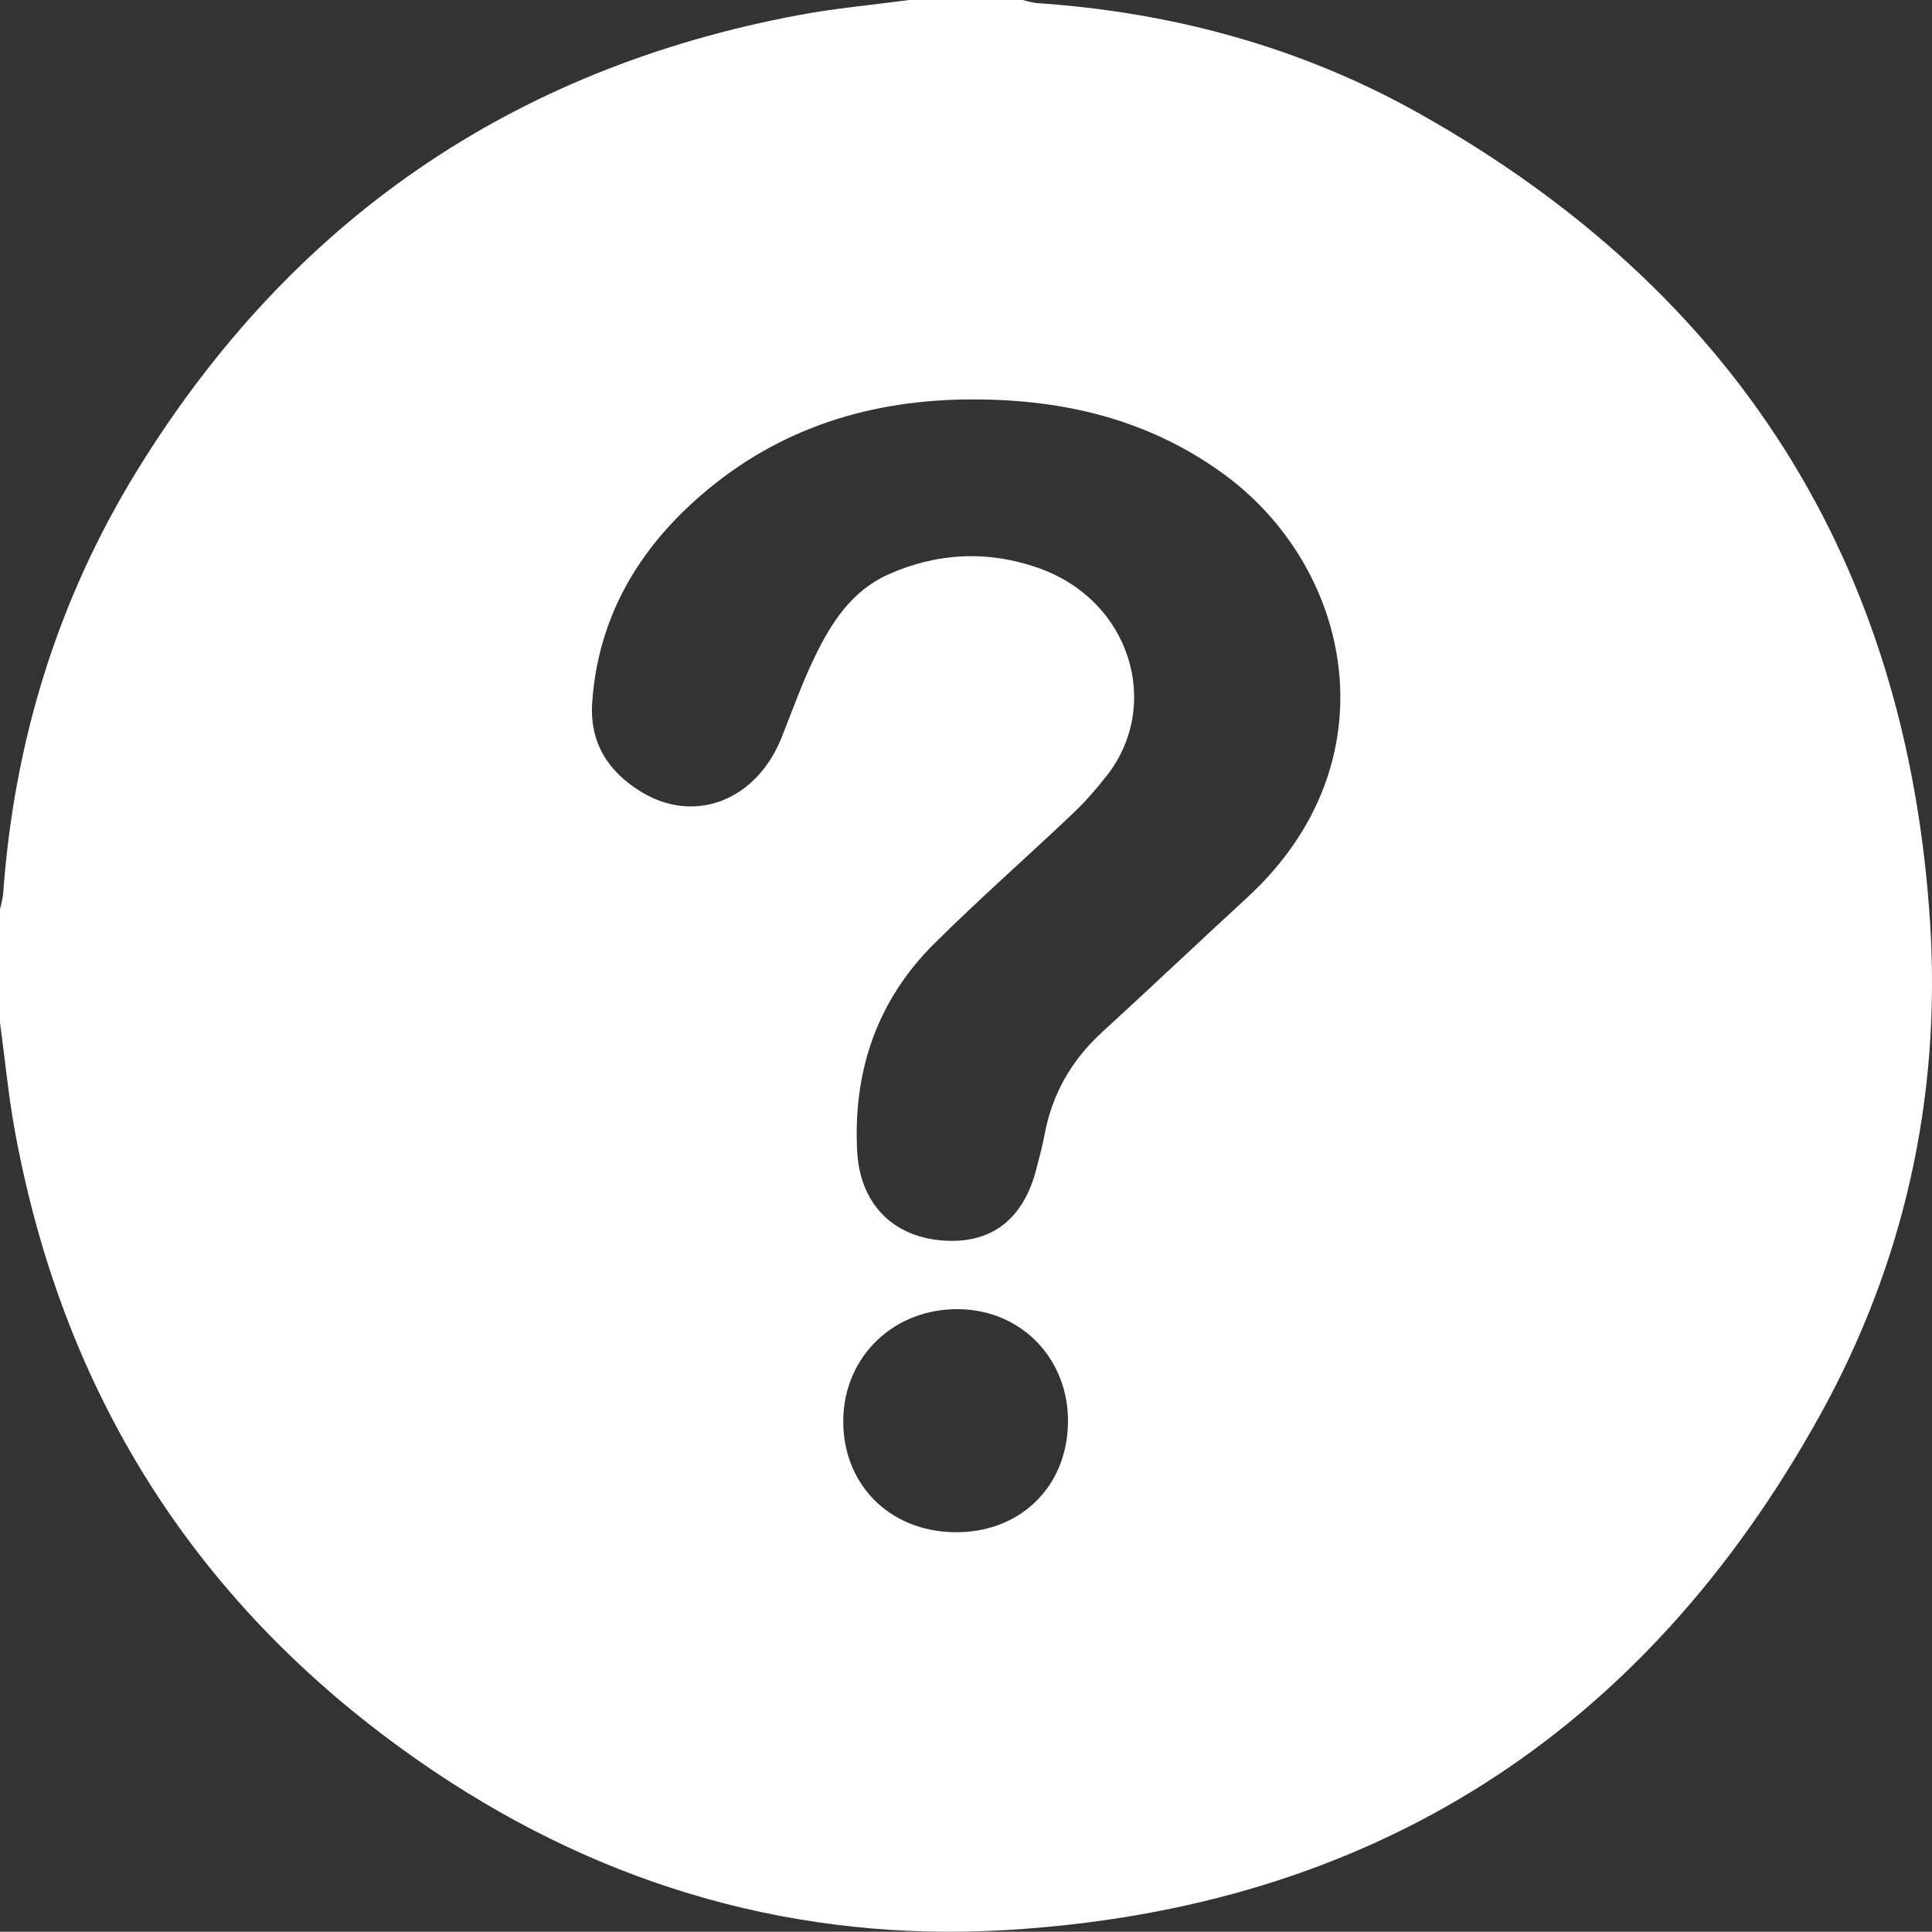 <?xml version="1.0" encoding="UTF-8"?>
<svg id="Warstwa_2" data-name="Warstwa 2" xmlns="http://www.w3.org/2000/svg" viewBox="0 0 343.89 343.84">
  <rect x="0" y="0" width="343.89" height="343.84" fill="#333333" stroke="none"/>
  <defs>
    <style>
      .cls-1 {
        fill: #fff;
        stroke-width: 0px;
      }
    </style>
  </defs>
  <g id="Layer_1" data-name="Layer 1">
    <path class="cls-1" d="m343.58,164.72c-3.95-64.54-34.6-112.84-90.92-144.5C231.63,8.4,208.71,2.18,184.6.55c-.88-.06-1.73-.37-2.6-.55h-20.15c-6.51.87-13.09,1.46-19.54,2.66C90.93,12.24,51.58,39.5,24.29,83.94,10.2,106.89,2.51,132.06.57,158.96c-.06.97-.37,1.93-.57,2.89v20.14c.88,6.52,1.5,13.09,2.69,19.55,8.91,48.33,33.83,86.35,74.54,113.73,30.74,20.68,65.03,30.47,101.96,28.27,64.81-3.87,113.26-34.84,144.73-91.58,14.98-27,21.54-56.48,19.66-87.24Zm-173.73,108.01c-11.59-.17-19.92-8.62-19.75-20.05.16-11.34,9.15-19.87,20.69-19.65,11.14.21,19.47,8.94,19.31,20.21-.16,11.5-8.64,19.67-20.25,19.49Zm52.15-112.97c-8.65,7.95-17.17,16.04-25.84,23.97-5.48,5.02-8.93,11.08-10.26,18.38-.36,1.98-.92,3.92-1.41,5.87-2.3,9.13-8.14,13.56-16.9,12.81-8.83-.75-14.55-6.67-15.02-15.92-.73-14.23,3.54-26.79,13.71-36.89,8.01-7.96,16.51-15.43,24.71-23.2,2.18-2.07,4.17-4.36,6.03-6.73,9.81-12.56,4.25-31.18-12.21-36.96-8.92-3.14-18.07-2.75-26.82,1.22-6.39,2.9-9.99,8.5-12.9,14.47-2.3,4.71-4.04,9.68-5.99,14.55-4.46,11.13-15.42,15.46-25,9.6-5.8-3.55-9.18-8.7-8.69-15.87,1.05-15.18,8.18-27.25,19.43-36.96,13.9-12.01,30.39-17.07,48.6-17,16.03.02,30.98,3.59,44.2,13.15,23.02,16.64,30.64,51.34,4.36,75.51Z"/>
  </g>
</svg>